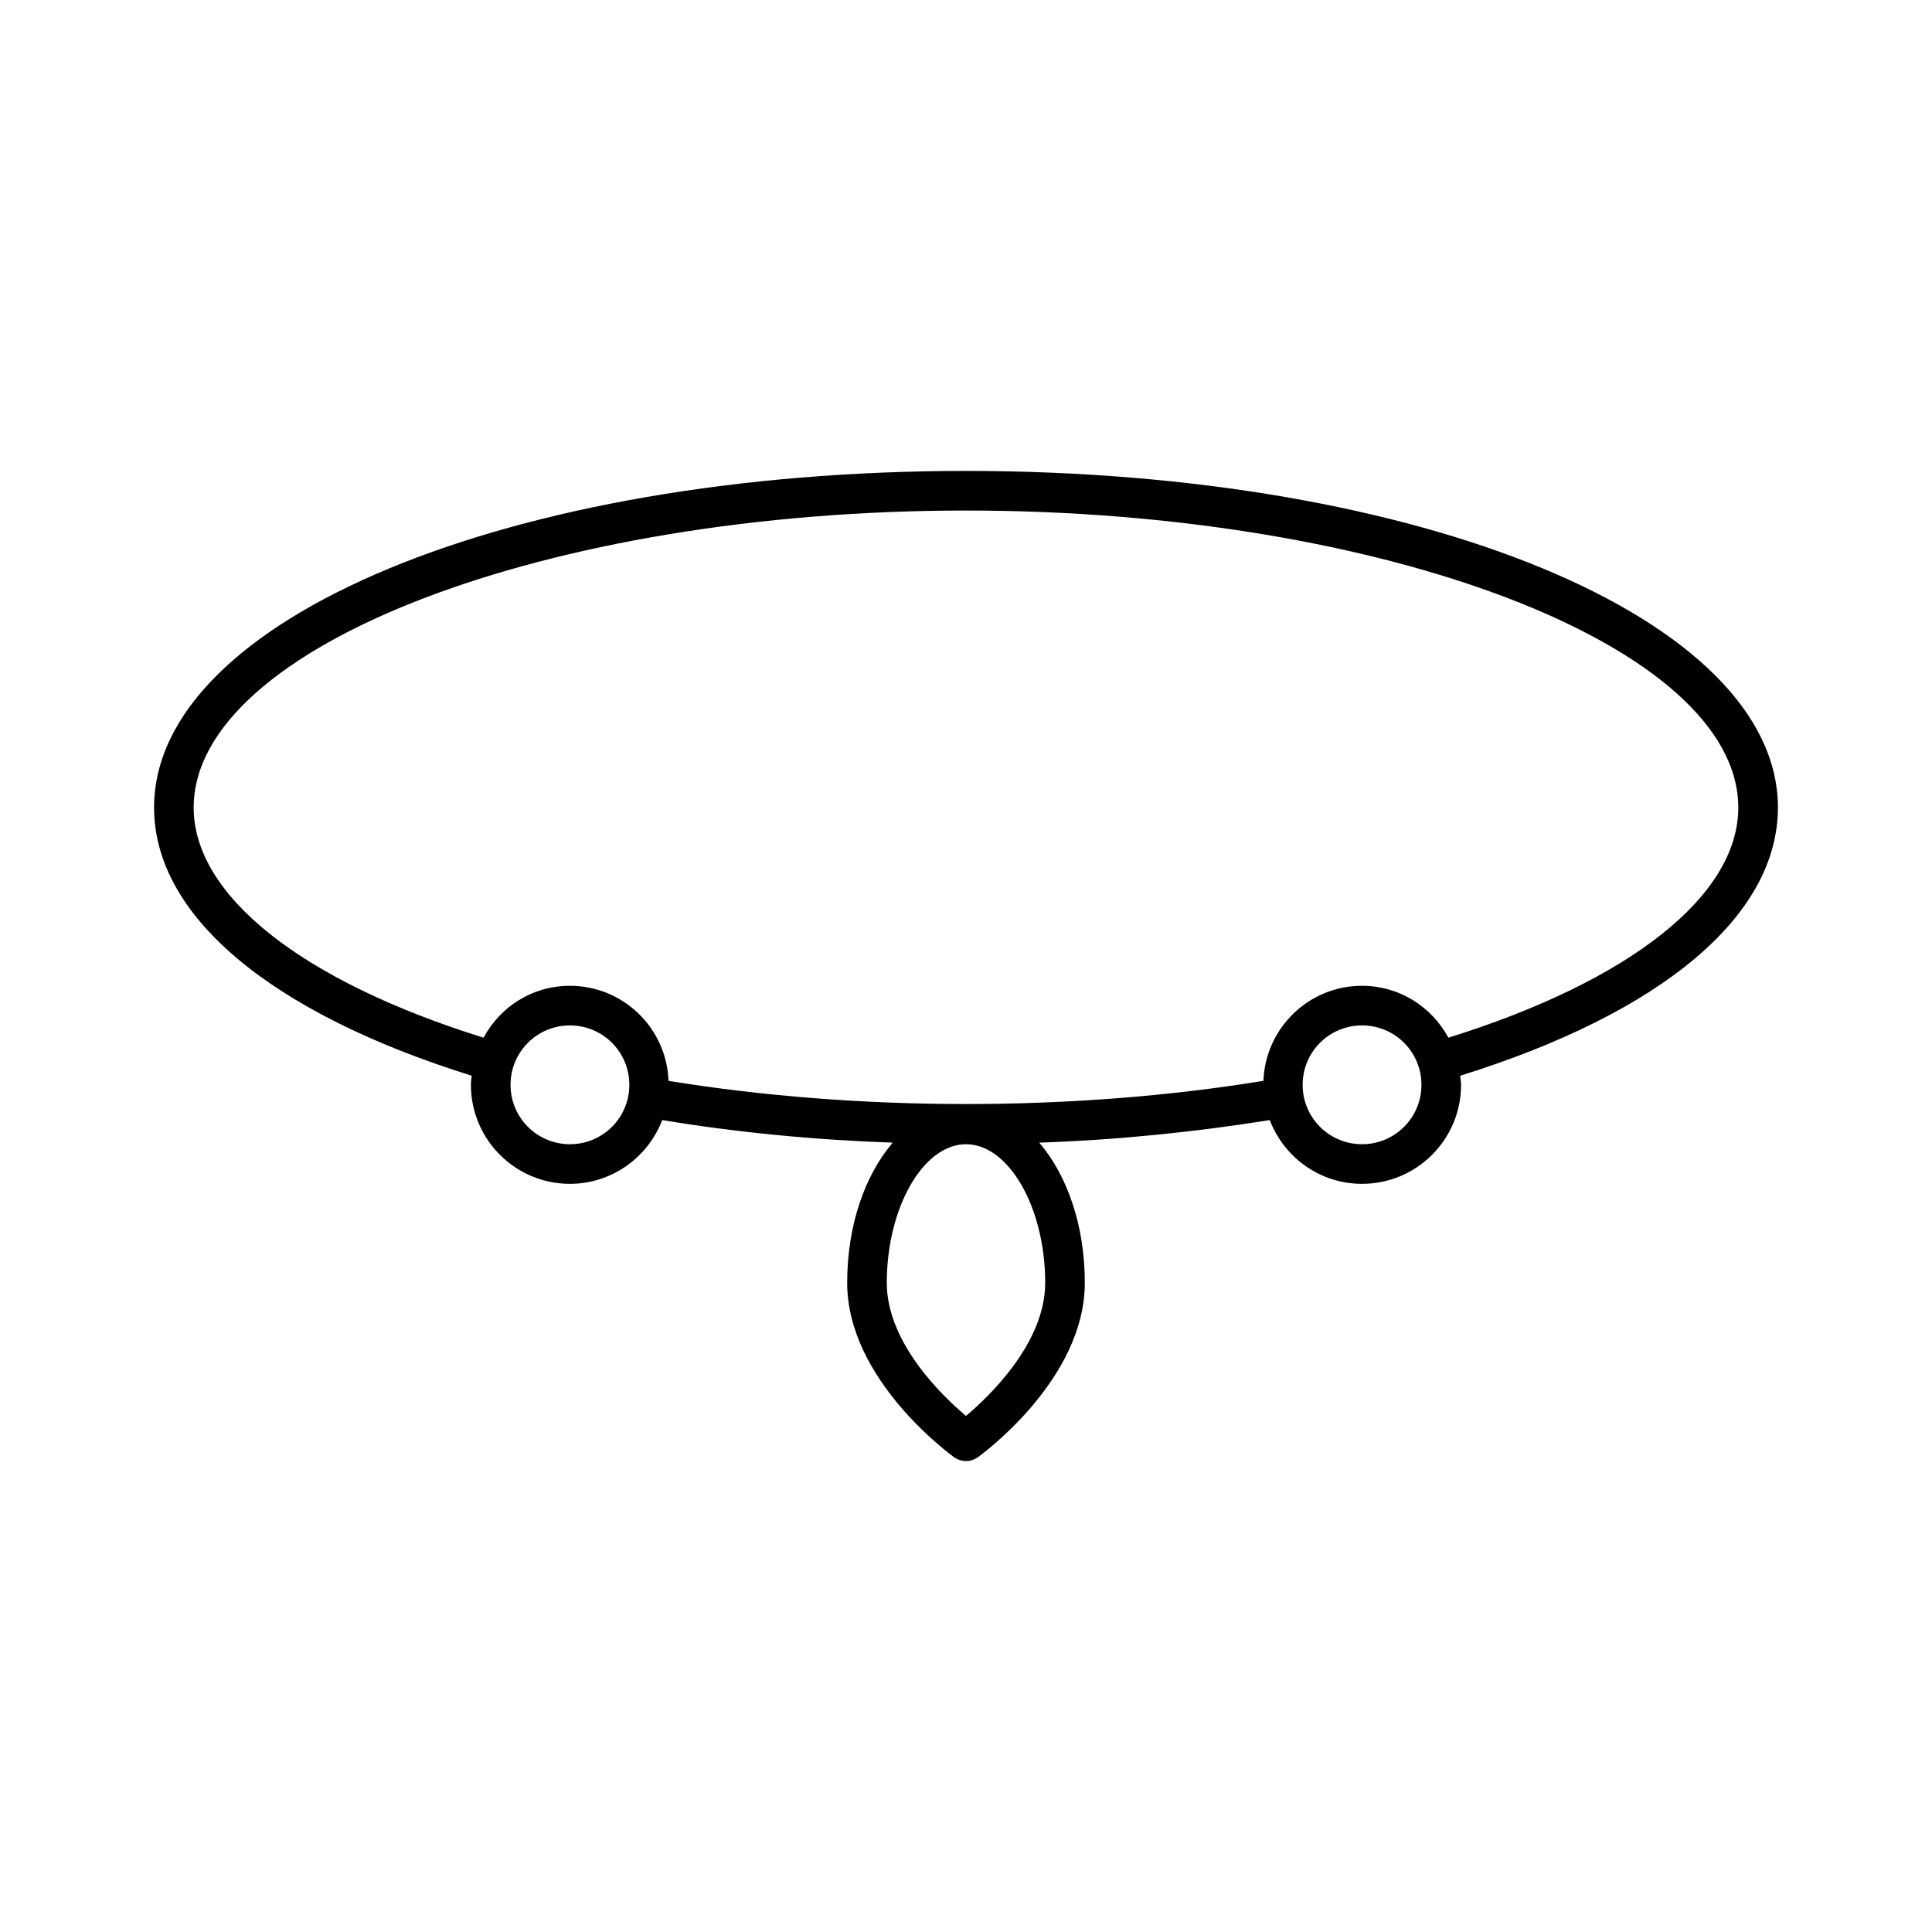 <?xml version="1.0" encoding="UTF-8"?>
<!-- Uploaded to: ICON Repo, www.iconrepo.com, Generator: ICON Repo Mixer Tools -->
<svg fill="#000000" width="800px" height="800px" version="1.1" viewBox="144 144 512 512" xmlns="http://www.w3.org/2000/svg">
 <path d="m400 268.8c-120.7 0-215.17 39.148-215.17 89.215 0 28.551 30.648 54.371 84.18 71.059-0.105 0.84-0.211 1.574-0.211 2.414 0 14.484 11.754 26.238 26.238 26.238 11.125 0 20.676-7.031 24.457-16.898 19.629 3.254 40.094 5.246 61.086 5.984-7.348 8.609-12.07 21.832-12.07 37.156 0 25.609 27.289 45.449 28.445 46.289 0.941 0.629 1.992 0.945 3.043 0.945s2.098-0.316 3.043-0.945c1.152-0.84 28.445-20.676 28.445-46.289 0-15.324-4.723-28.551-12.07-37.156 20.992-0.734 41.461-2.832 61.086-5.984 3.777 9.867 13.227 16.898 24.457 16.898 14.484 0 26.238-11.754 26.238-26.238 0-0.84-0.211-1.68-0.211-2.414 53.531-16.688 84.18-42.402 84.18-71.059 0-50.062-94.465-89.215-215.17-89.215zm-104.96 178.43c-8.711 0-15.742-7.031-15.742-15.742 0-8.711 7.031-15.742 15.742-15.742 8.711 0 15.742 7.031 15.742 15.742 0 8.711-7.031 15.742-15.742 15.742zm125.95 36.734c0 15.742-14.484 29.809-20.992 35.266-6.508-5.457-20.992-19.523-20.992-35.266 0-19.941 9.656-36.734 20.992-36.734s20.992 16.793 20.992 36.734zm83.965-36.734c-8.711 0-15.742-7.031-15.742-15.742 0-8.711 7.031-15.742 15.742-15.742 8.711 0 15.742 7.031 15.742 15.742 0.004 8.711-7.027 15.742-15.742 15.742zm22.883-28.234c-4.41-8.188-13.016-13.75-22.883-13.75-14.168 0-25.609 11.23-26.137 25.191-50.277 8.188-107.38 8.188-157.65 0-0.523-13.961-11.965-25.191-26.137-25.191-9.973 0-18.473 5.562-22.883 13.75-48.168-15.008-76.824-37.68-76.824-60.98 0-42.719 93.73-78.719 204.67-78.719s204.67 36 204.67 78.719c0.004 23.301-28.652 45.973-76.828 60.98z"/>
</svg>